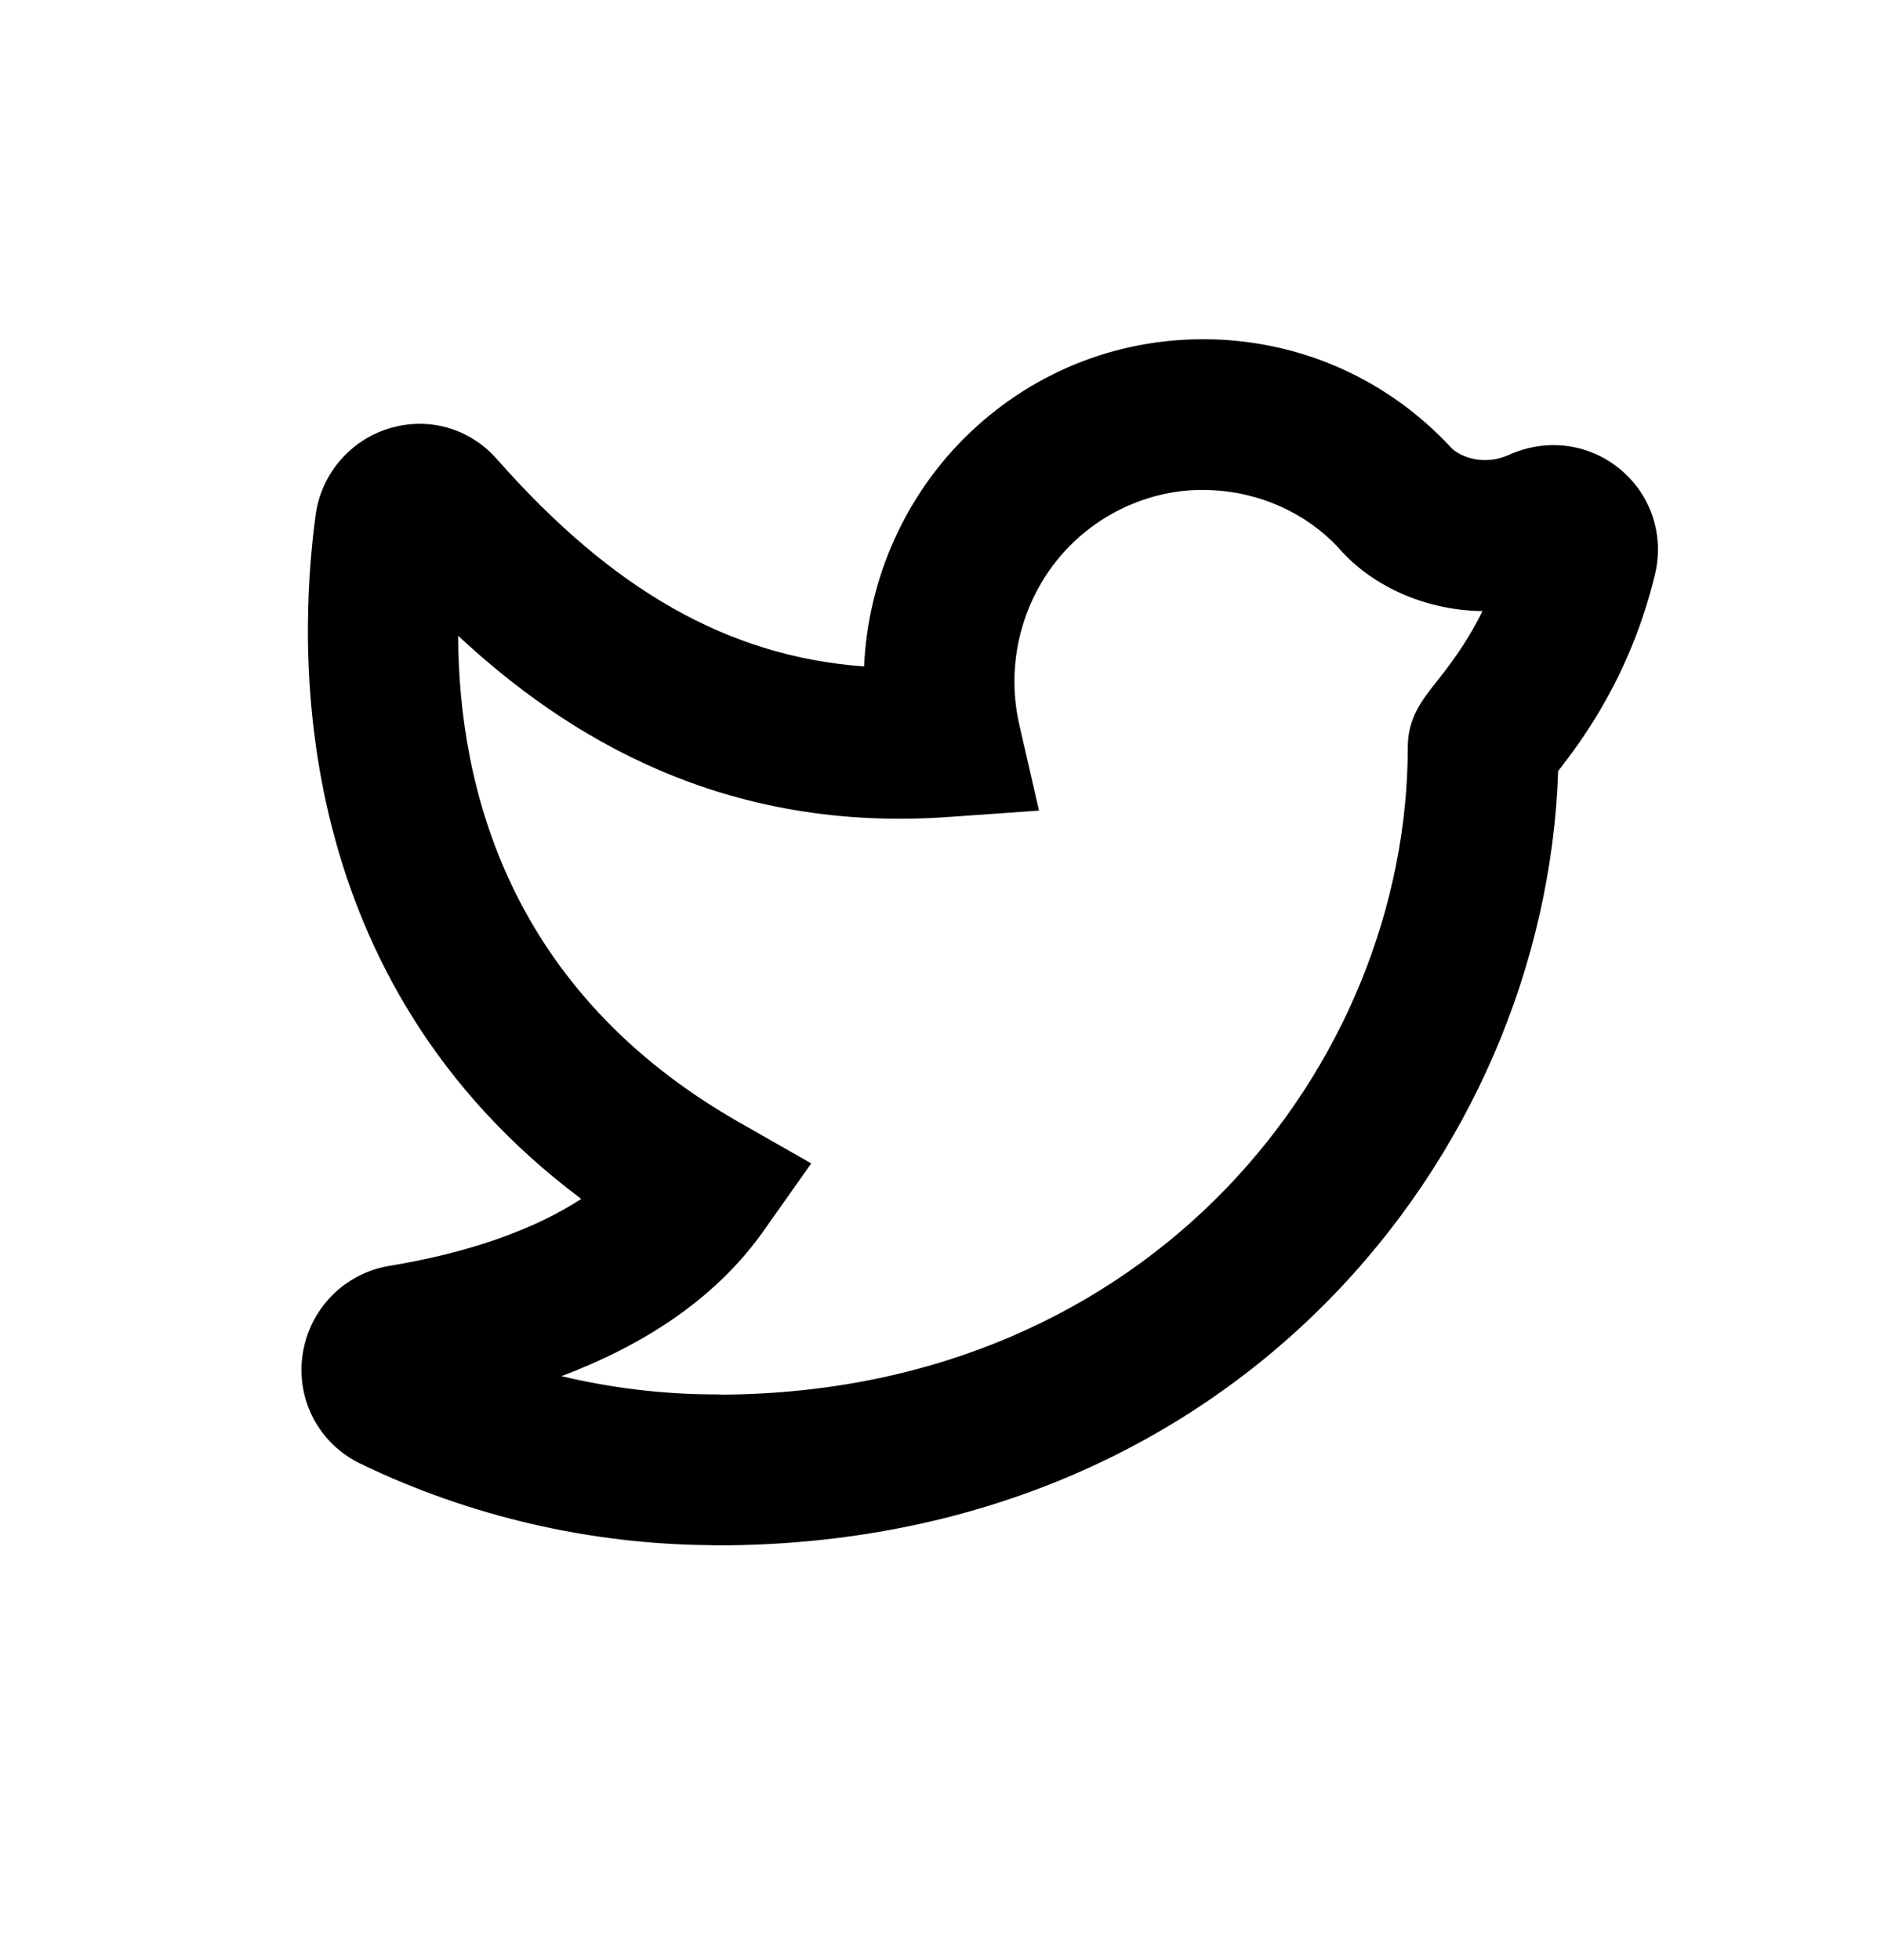 <svg fill="none" height="26" viewBox="0 0 25 26" width="25" xmlns="http://www.w3.org/2000/svg"><path clip-rule="evenodd" d="m9.513 18.497c.024 0 .05.001.074.003 5.695-.037 9.094-4.388 9.094-8.594 0-.382.196-.629.37-.848.158-.2.403-.508.621-.952-.793-.008-1.501-.36-1.913-.842-.431-.461-1.05-.743-1.718-.763-.644-.026-1.301.222-1.789.685-.65.617-.928 1.548-.726 2.428l.261 1.139-1.166.082c-3.016.226-5.106-1.065-6.541-2.401.006 2.02.677 4.715 3.727 6.453l.958.546-.637.901c-.663.939-1.661 1.538-2.677 1.921.671.16 1.361.242 2.049.242zm0 2.003c-.026 0-.054-.001-.08-.003-1.603-.011-3.211-.384-4.655-1.083-.543-.264-.85-.842-.763-1.442.088-.607.554-1.083 1.158-1.181 1.045-.172 1.912-.478 2.54-.887-3.877-2.899-3.775-7.239-3.524-9.077.074-.538.457-.987.975-1.144.526-.16 1.071 0 1.431.409 1.536 1.741 3.071 2.616 4.871 2.749.052-1.165.548-2.288 1.409-3.106.877-.833 2.024-1.269 3.228-1.233 1.205.037 2.323.545 3.147 1.43.084.096.398.27.777.1.497-.223 1.062-.149 1.474.195.411.341.586.878.458 1.401-.323 1.331-.961 2.189-1.283 2.6-.168 5.105-4.316 10.272-11.163 10.272z" fill="#000" fill-rule="evenodd"/></svg>